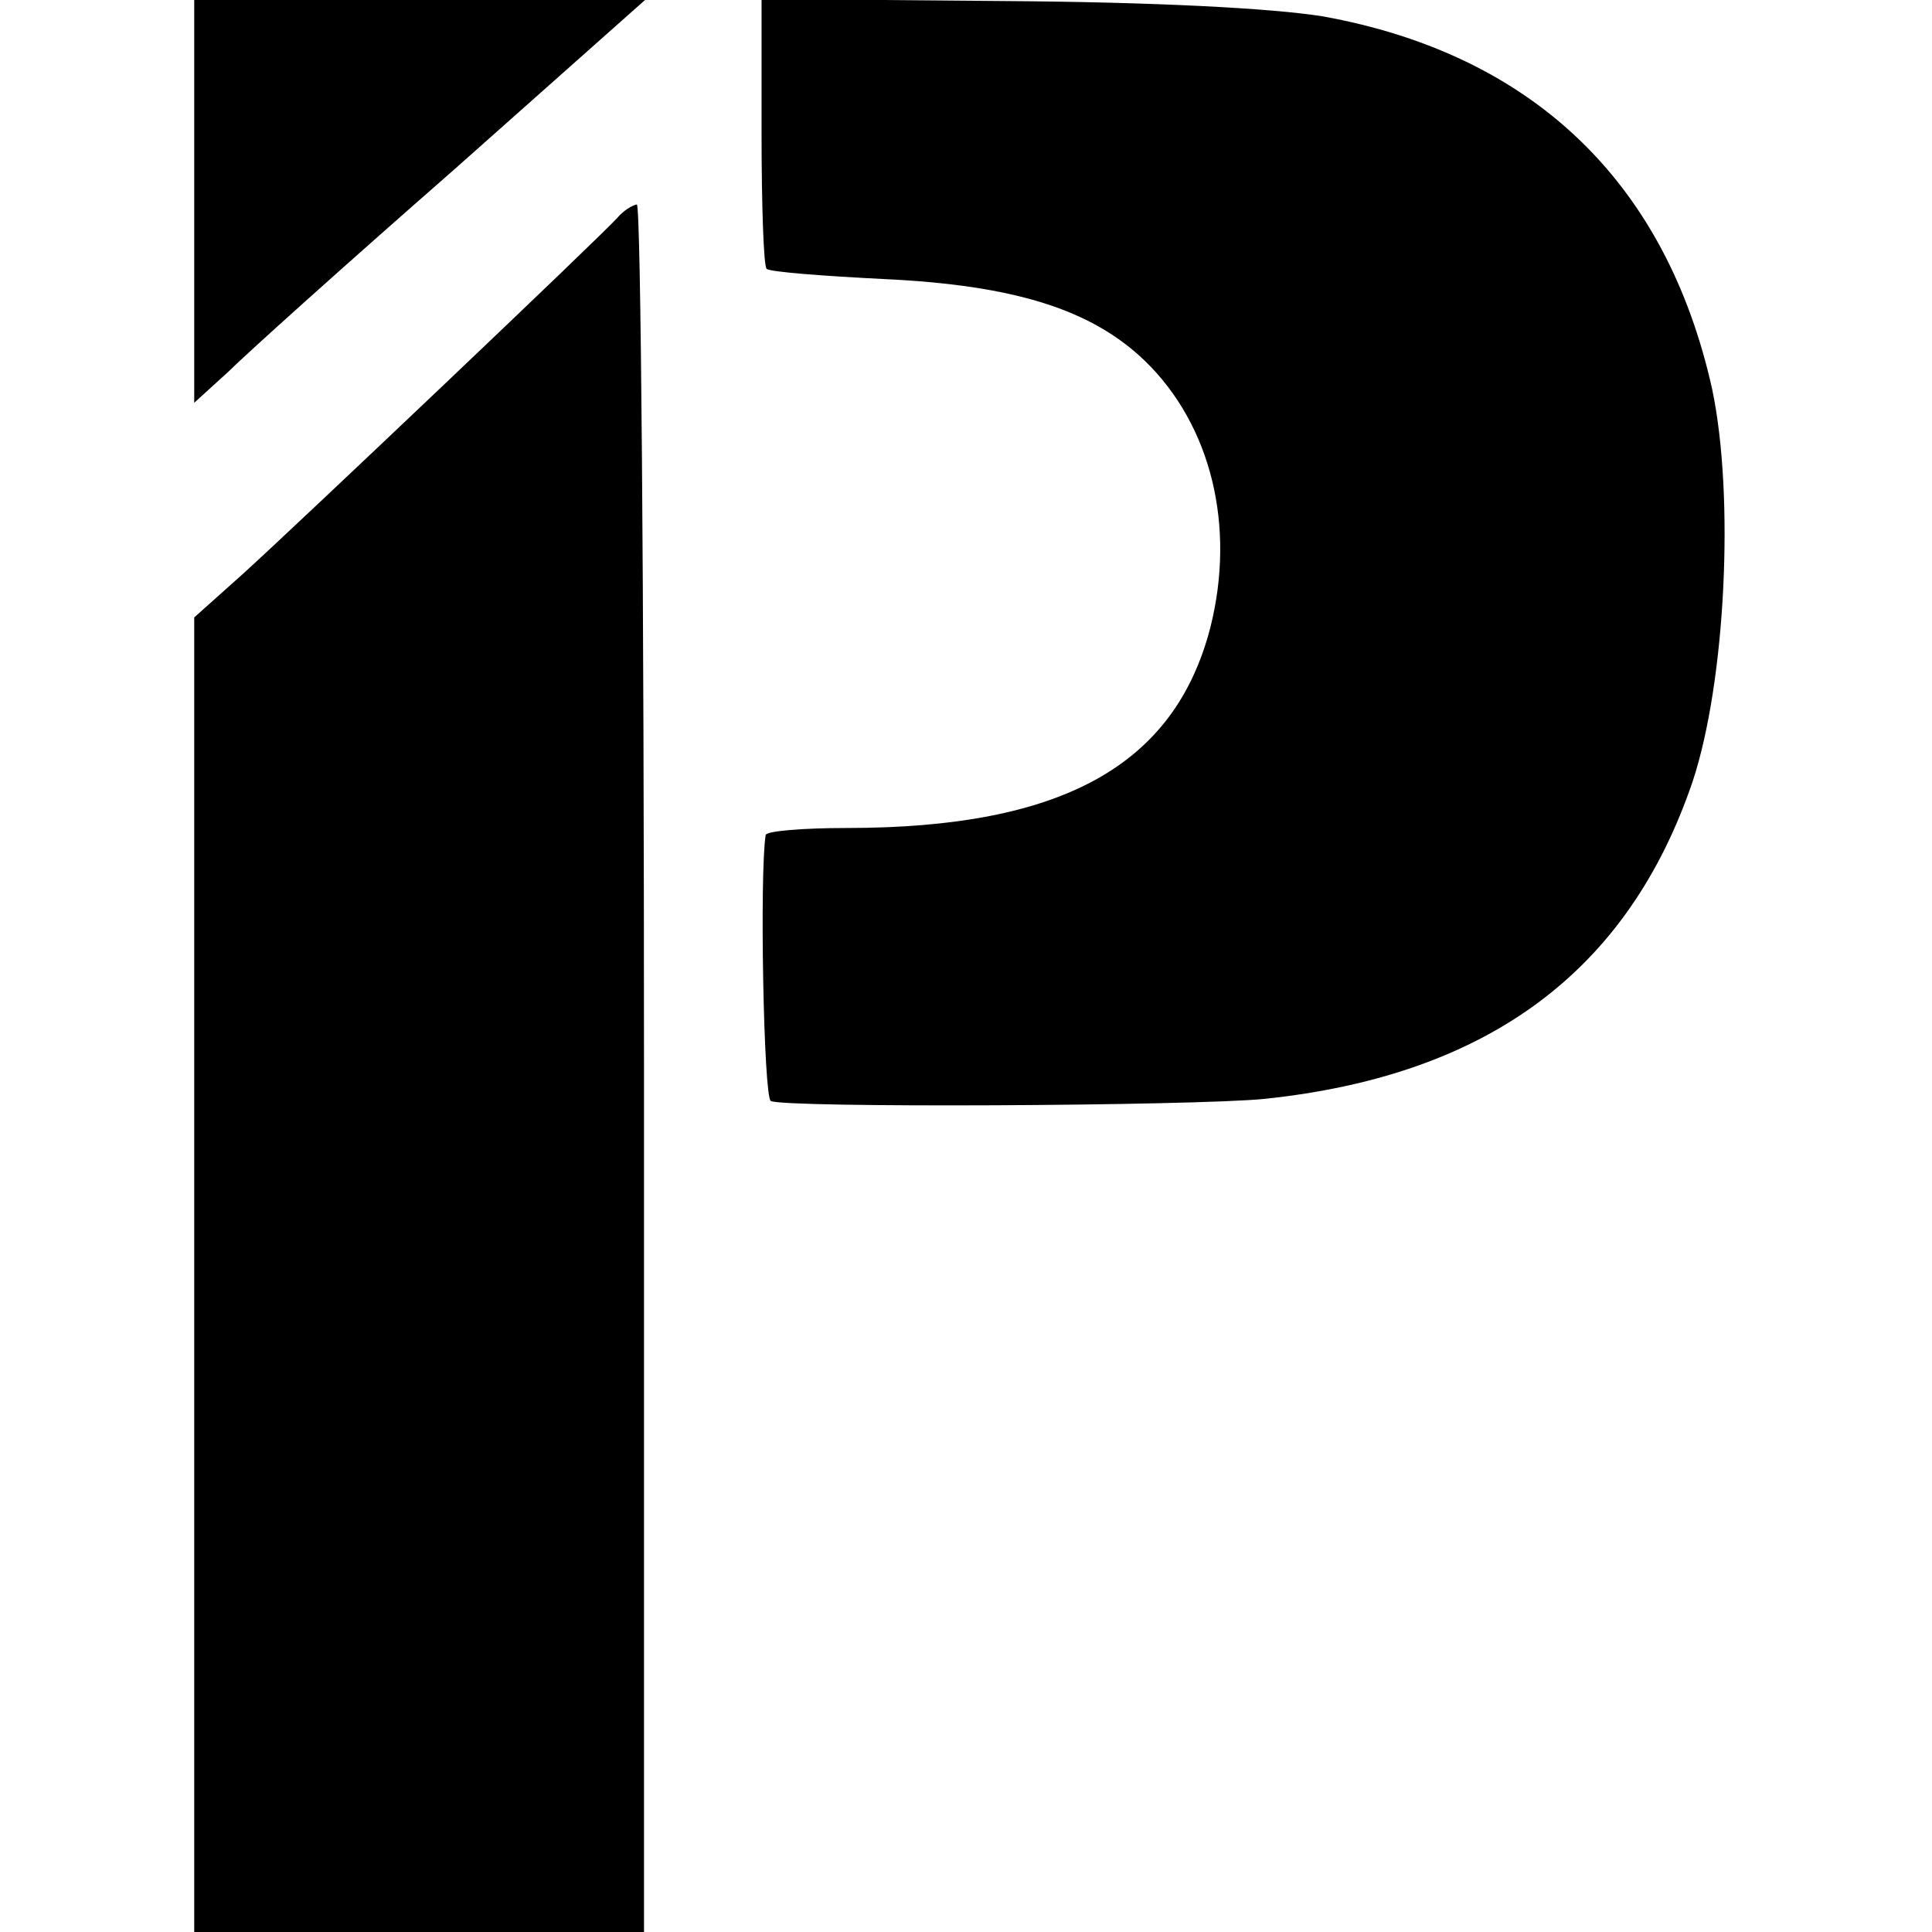 <?xml version="1.0" standalone="no"?>
<!DOCTYPE svg PUBLIC "-//W3C//DTD SVG 20010904//EN"
 "http://www.w3.org/TR/2001/REC-SVG-20010904/DTD/svg10.dtd">
<svg version="1.0" xmlns="http://www.w3.org/2000/svg"
 width="189pt" height="189pt" viewBox="0 0 189 189"
 preserveAspectRatio="xMidYMid meet">
<g transform="translate(0,189) scale(0.1,-0.1)"
fill="#000000" stroke="none">
<path d="M190 1693 l0 -197 33 30 c17 17 116 106 220 197 l188 167 -221 0
-220 0 0 -197z"/>
<path d="M745 1761 c0 -71 2 -132 5 -134 3 -3 55 -7 115 -10 128 -6 203 -30
255 -80 65 -63 89 -162 64 -261 -35 -135 -145 -196 -356 -196 -43 0 -79 -3
-79 -7 -6 -38 -2 -256 5 -260 11 -7 412 -5 483 2 219 23 356 125 419 311 32
97 41 278 19 383 -45 203 -176 328 -381 365 -50 8 -164 14 -314 15 l-235 2 0
-130z"/>
<path d="M604 1677 c-16 -18 -314 -301 -367 -349 l-47 -42 0 -643 0 -643 220
0 220 0 0 845 c0 465 -3 845 -7 845 -5 -1 -13 -6 -19 -13z"/>
</g>
</svg>
